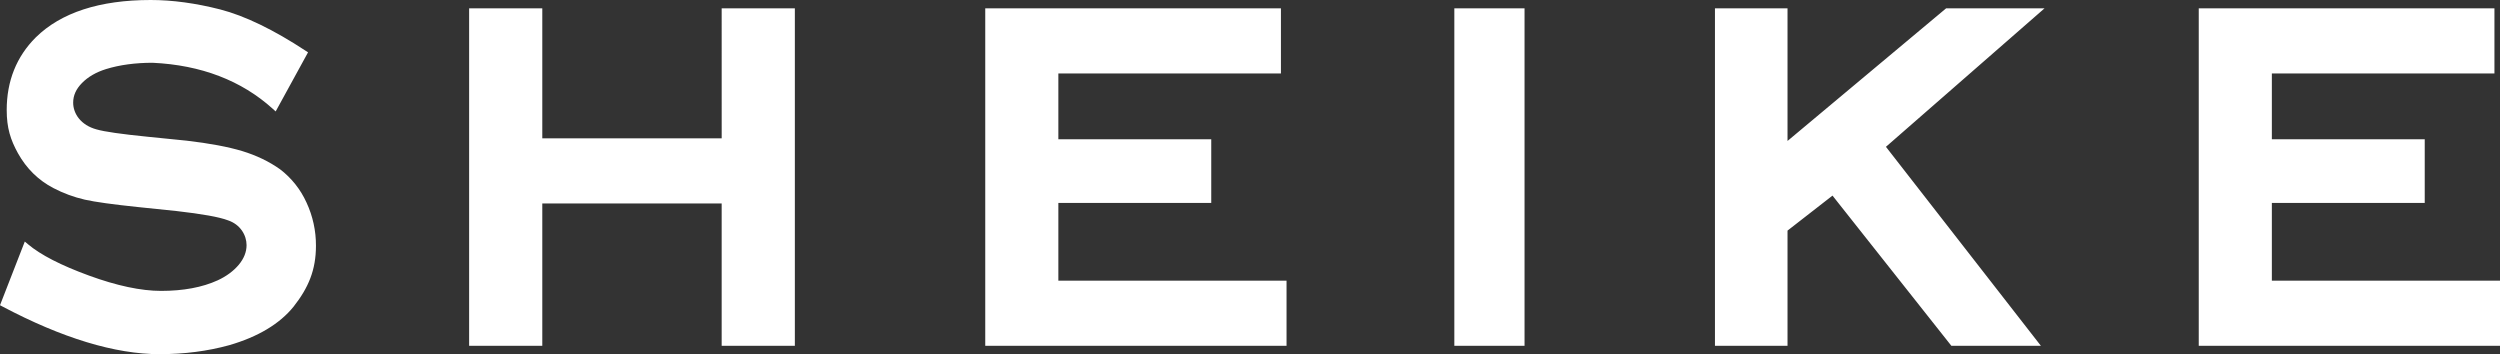 <svg width="120" height="17" viewBox="0 0 120 17" fill="none" xmlns="http://www.w3.org/2000/svg">
<rect x="0" y="0" width="120" height="17" fill="#333333" stroke="none"/>
<path d="M34.64 0.401H38.153V16.599H34.64V9.765H26.03V16.599H22.518V0.4H26.03V6.639H34.641L34.64 0.401ZM50.801 9.742H58.14V6.685H50.801V3.527H61.485V0.401H47.292V16.599H61.754V13.473H50.801V9.742ZM73.178 0.401H69.808V16.599H73.178V0.401ZM93.412 0.401L85.801 6.766V0.401H82.318V16.6H85.801V11.069L87.96 9.389L93.666 16.599H97.963L90.525 7.047L98.138 0.4L93.412 0.401ZM109.049 13.473V9.742H116.387V6.685H109.049V3.527H119.733V0.401H105.54V16.599H120V13.473L109.049 13.473ZM13.444 8.126C12.925 7.756 12.315 7.462 11.632 7.253C10.953 7.048 10.053 6.879 8.957 6.752L7.081 6.563C5.829 6.438 5.008 6.32 4.637 6.212C3.88 6.009 3.512 5.457 3.512 4.927C3.512 4.584 3.649 4.277 3.932 3.988C4.223 3.69 4.613 3.464 5.093 3.315C5.742 3.115 6.494 3.013 7.322 3.013C9.65 3.121 11.591 3.865 13.094 5.224L13.232 5.349L14.786 2.512L14.673 2.438C13.132 1.425 11.751 0.758 10.57 0.453C9.392 0.152 8.269 0 7.234 0C4.783 0 2.928 0.604 1.718 1.794C0.792 2.717 0.322 3.89 0.322 5.281C0.322 6.14 0.504 6.709 0.863 7.358C1.271 8.09 1.841 8.651 2.562 9.027C3.039 9.276 3.545 9.463 4.068 9.583C4.568 9.696 5.412 9.812 6.649 9.941L8.475 10.13C9.704 10.27 10.531 10.418 10.938 10.574C11.542 10.774 11.835 11.296 11.835 11.767C11.835 12.093 11.71 12.408 11.465 12.704C11.212 13.007 10.87 13.261 10.448 13.456C9.712 13.792 8.798 13.963 7.732 13.963C6.771 13.963 5.607 13.716 4.27 13.227C2.932 12.739 1.949 12.234 1.347 11.726L1.19 11.594L0 14.651L0.115 14.711C2.986 16.23 5.525 17 7.661 17C8.843 17 9.967 16.855 11.002 16.569C12.385 16.168 13.424 15.546 14.091 14.72C14.804 13.815 15.166 12.96 15.166 11.795C15.169 11.079 15.014 10.371 14.713 9.723C14.426 9.091 13.99 8.542 13.444 8.126Z" fill="white"/>
</svg>
